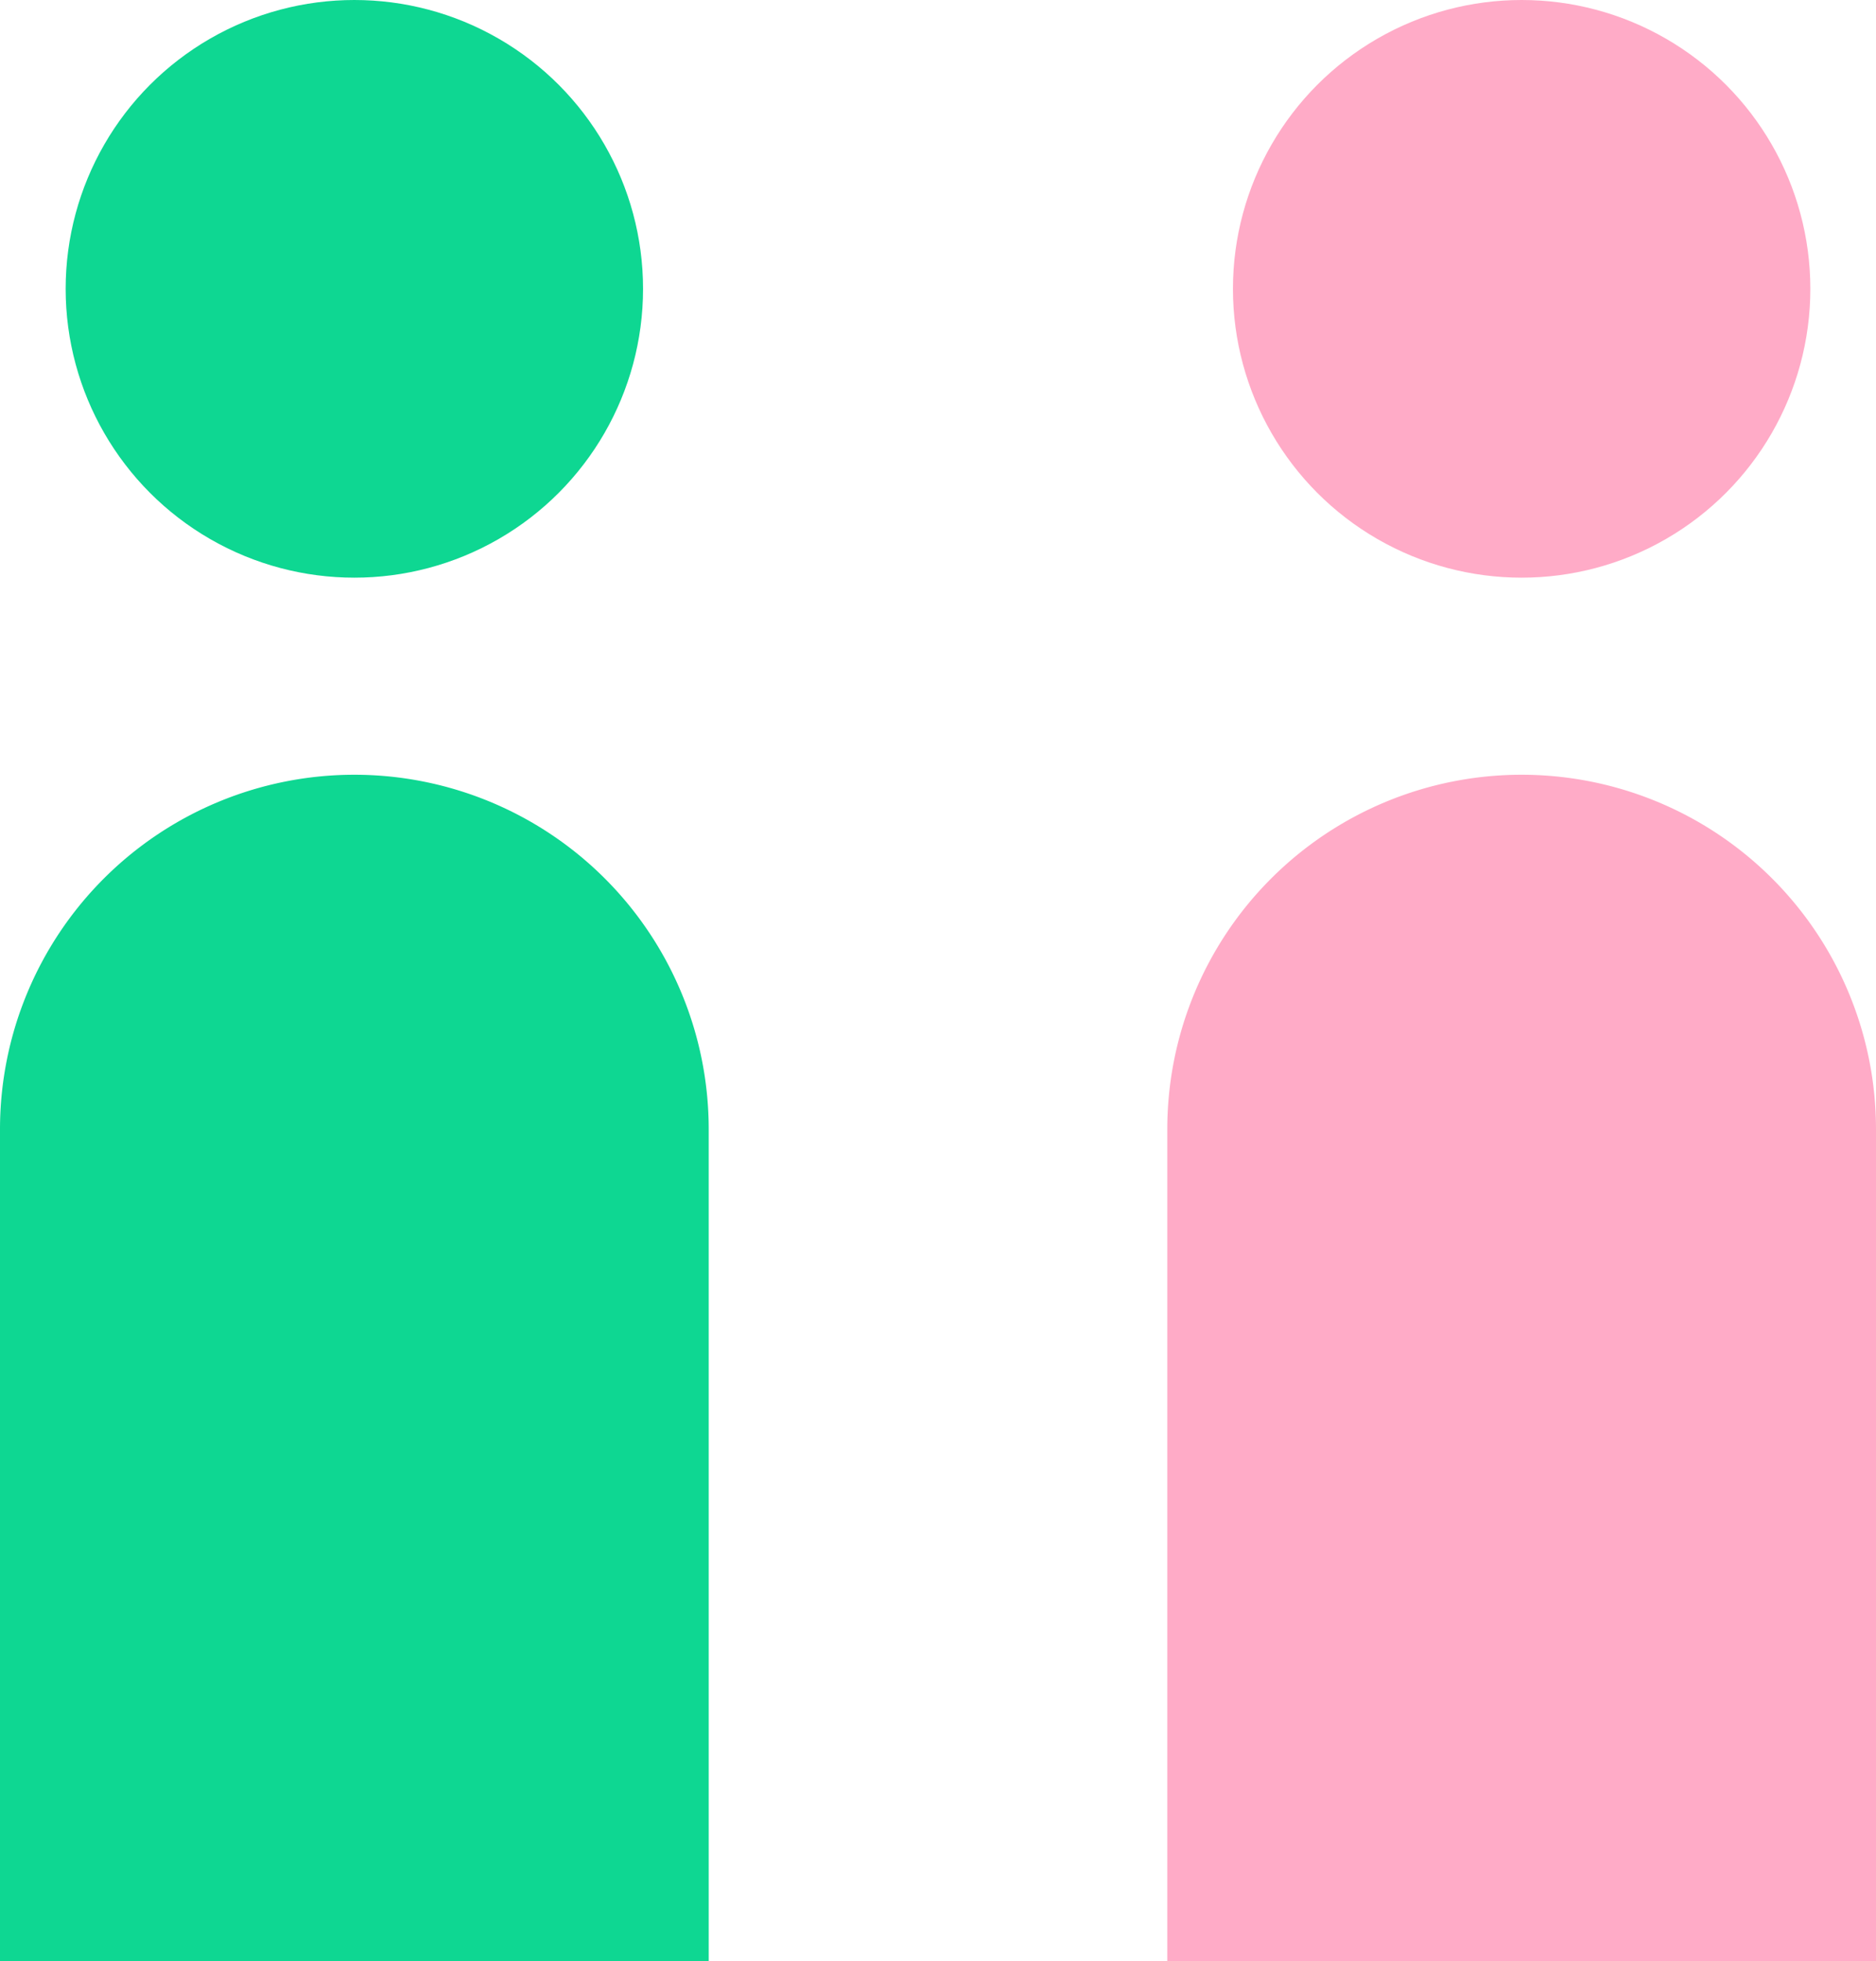 <svg xmlns="http://www.w3.org/2000/svg" viewBox="0 0 18 18.81"><defs><style>.cls-1{fill:#0ed792;}.cls-2{fill:#ffabc7;}</style></defs><g id="レイヤー_2" data-name="レイヤー 2"><g id="新入行員育成の取り組み"><circle class="cls-1" cx="3.4" cy="2.77" r="2.77"/><path class="cls-1" d="M3.4,7.43A3.4,3.4,0,0,0,0,10.83v8H6.8v-8A3.4,3.4,0,0,0,3.4,7.43Z"/><circle class="cls-2" cx="14.6" cy="2.77" r="2.77"/><path class="cls-2" d="M14.6,7.43a3.4,3.4,0,0,0-3.4,3.4v8H18v-8A3.4,3.4,0,0,0,14.6,7.43Z"/></g></g></svg>